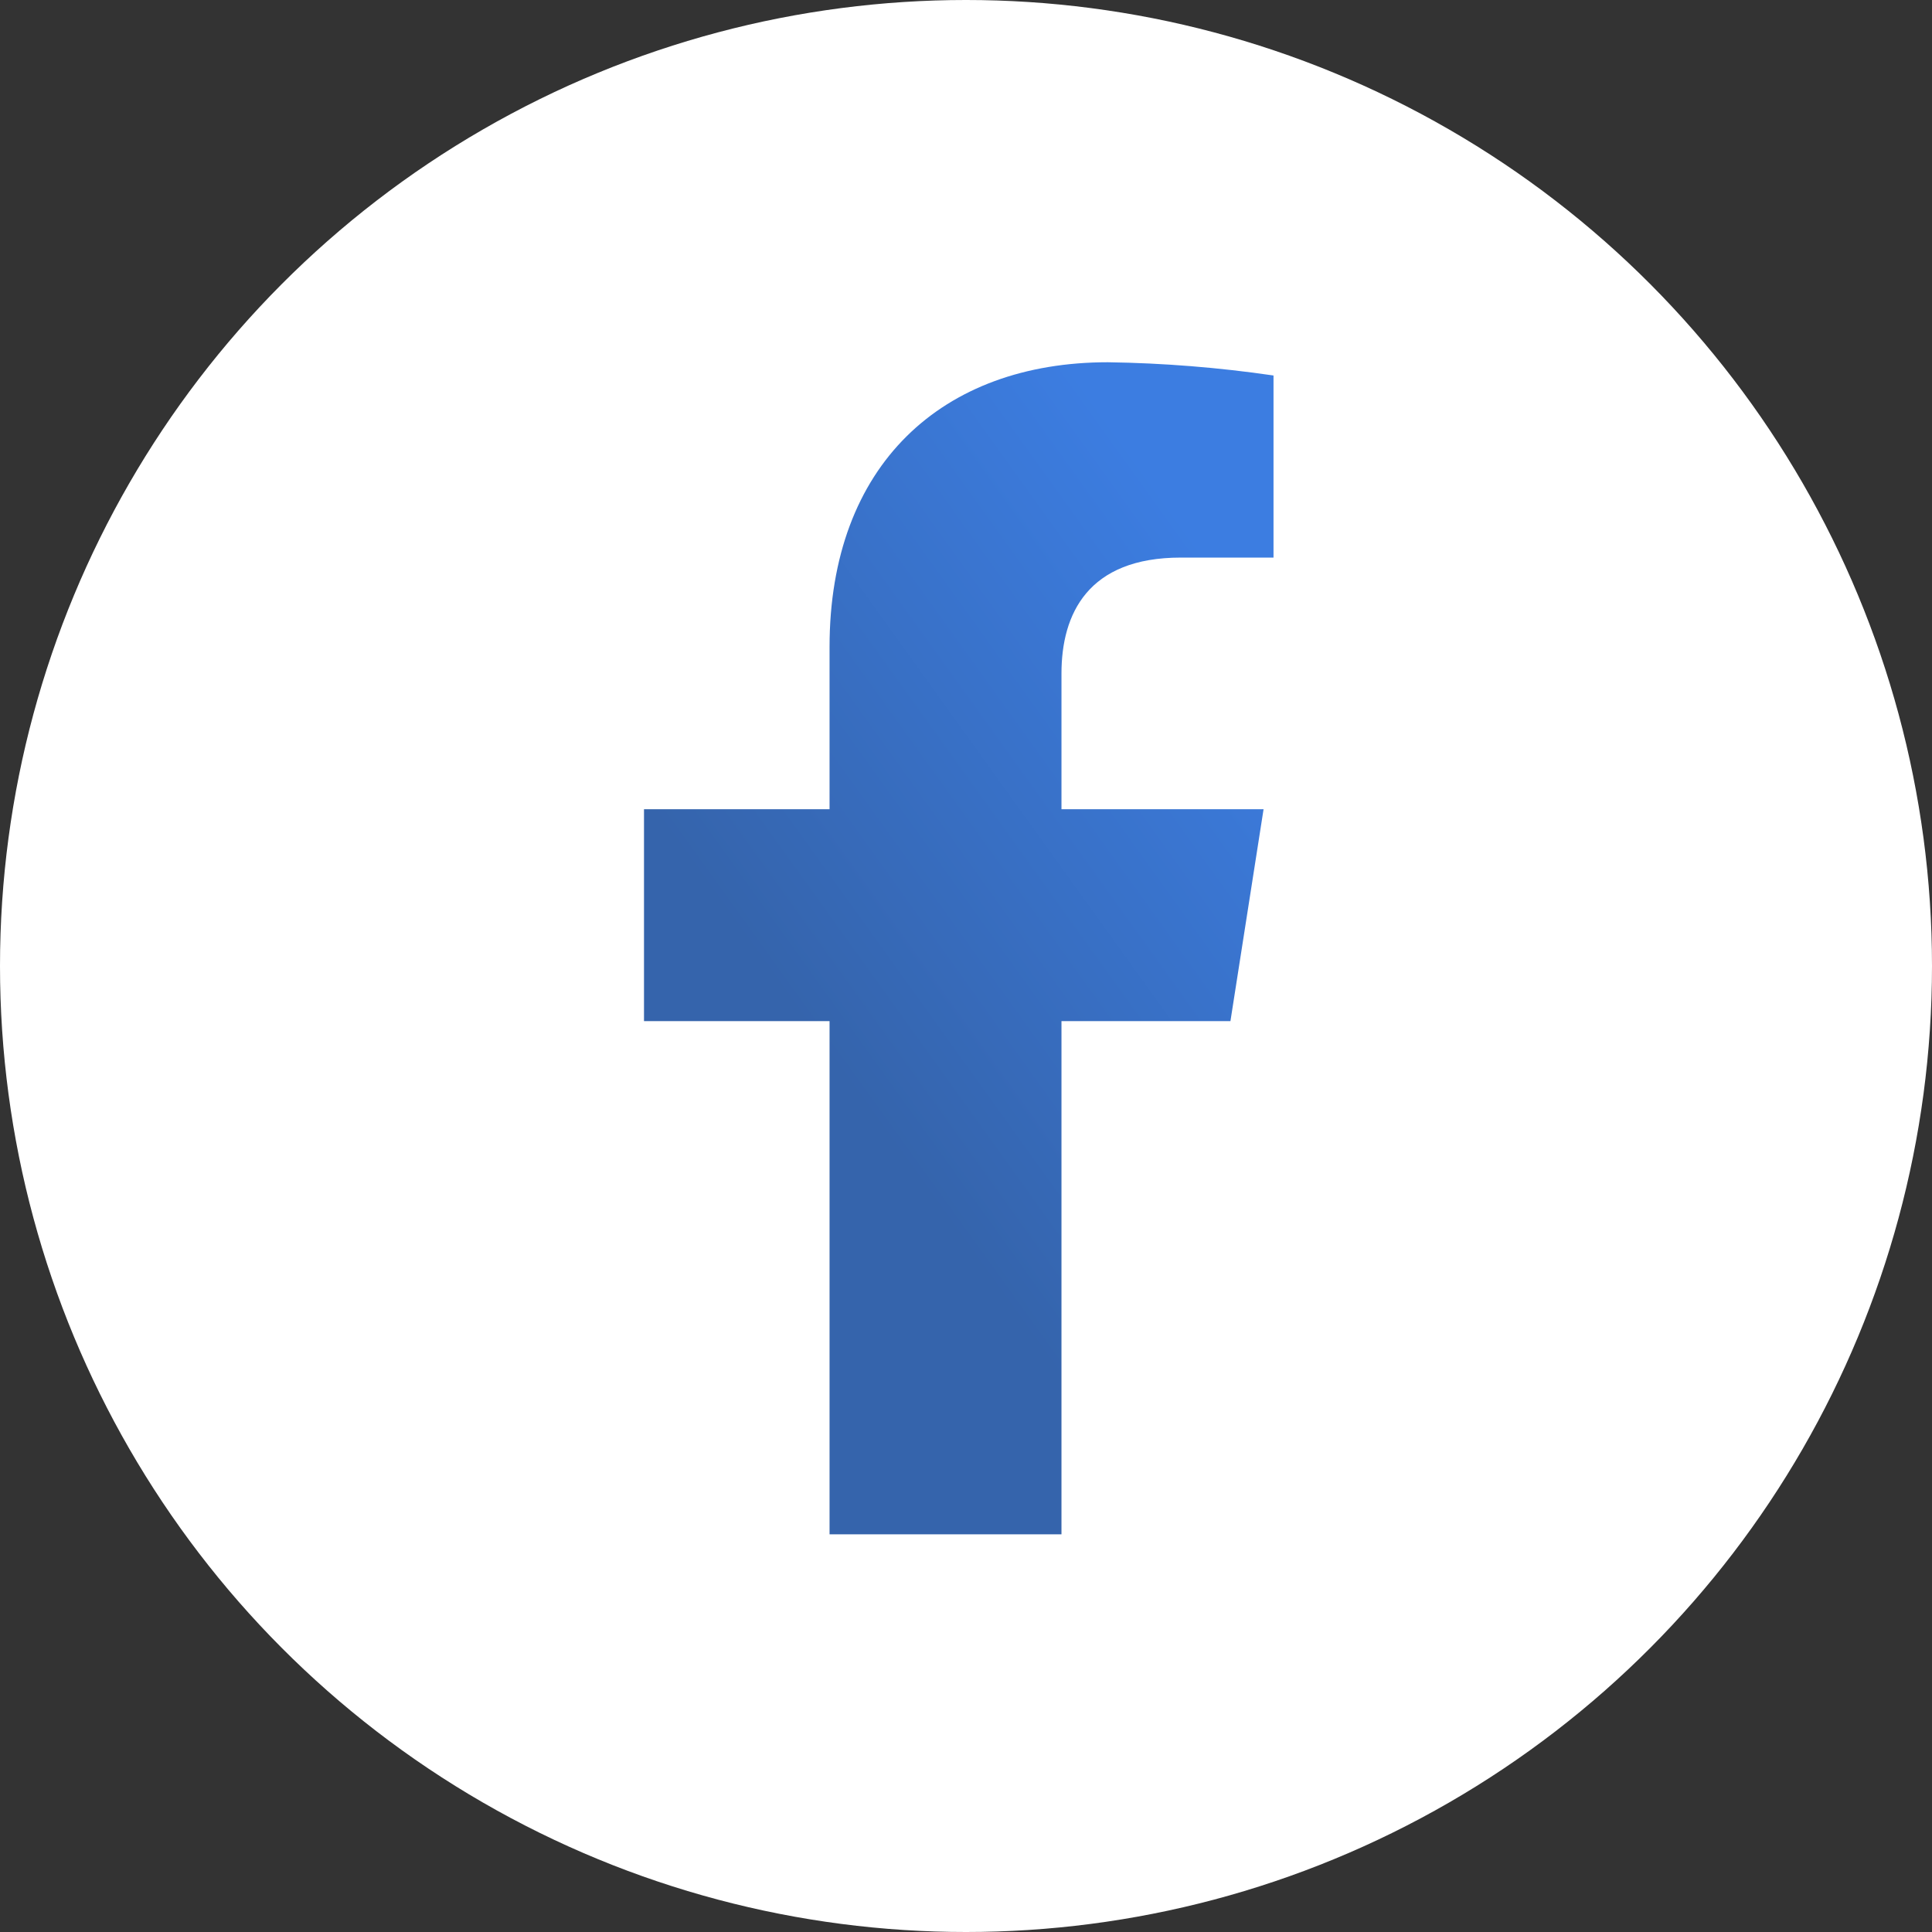 <svg width="48" height="48" viewBox="0 0 48 48" fill="none" xmlns="http://www.w3.org/2000/svg">
<rect x="0" y="0" width="48" height="48" fill="#333333" stroke="none"/>
<circle cx="24" cy="24" r="24" fill="white"/>
<path d="M30.57 25.369L31.393 20.105H26.372V16.732C26.372 15.252 27.03 13.853 29.335 13.853H31.64V9.329C30.277 9.13 28.902 9.02 27.524 9C23.409 9 20.61 11.55 20.61 16.074V20.105H16V25.369H20.61V38.12H26.372V25.369H30.57Z" fill="url(#paint0_linear)"/>
<defs>
<linearGradient id="paint0_linear" x1="23.035" y1="41.648" x2="40.822" y2="28.873" gradientUnits="userSpaceOnUse">
<stop offset="0.318" stop-color="#3564AC"/>
<stop offset="1" stop-color="#3C7DE1"/>
</linearGradient>
</defs>
</svg>
